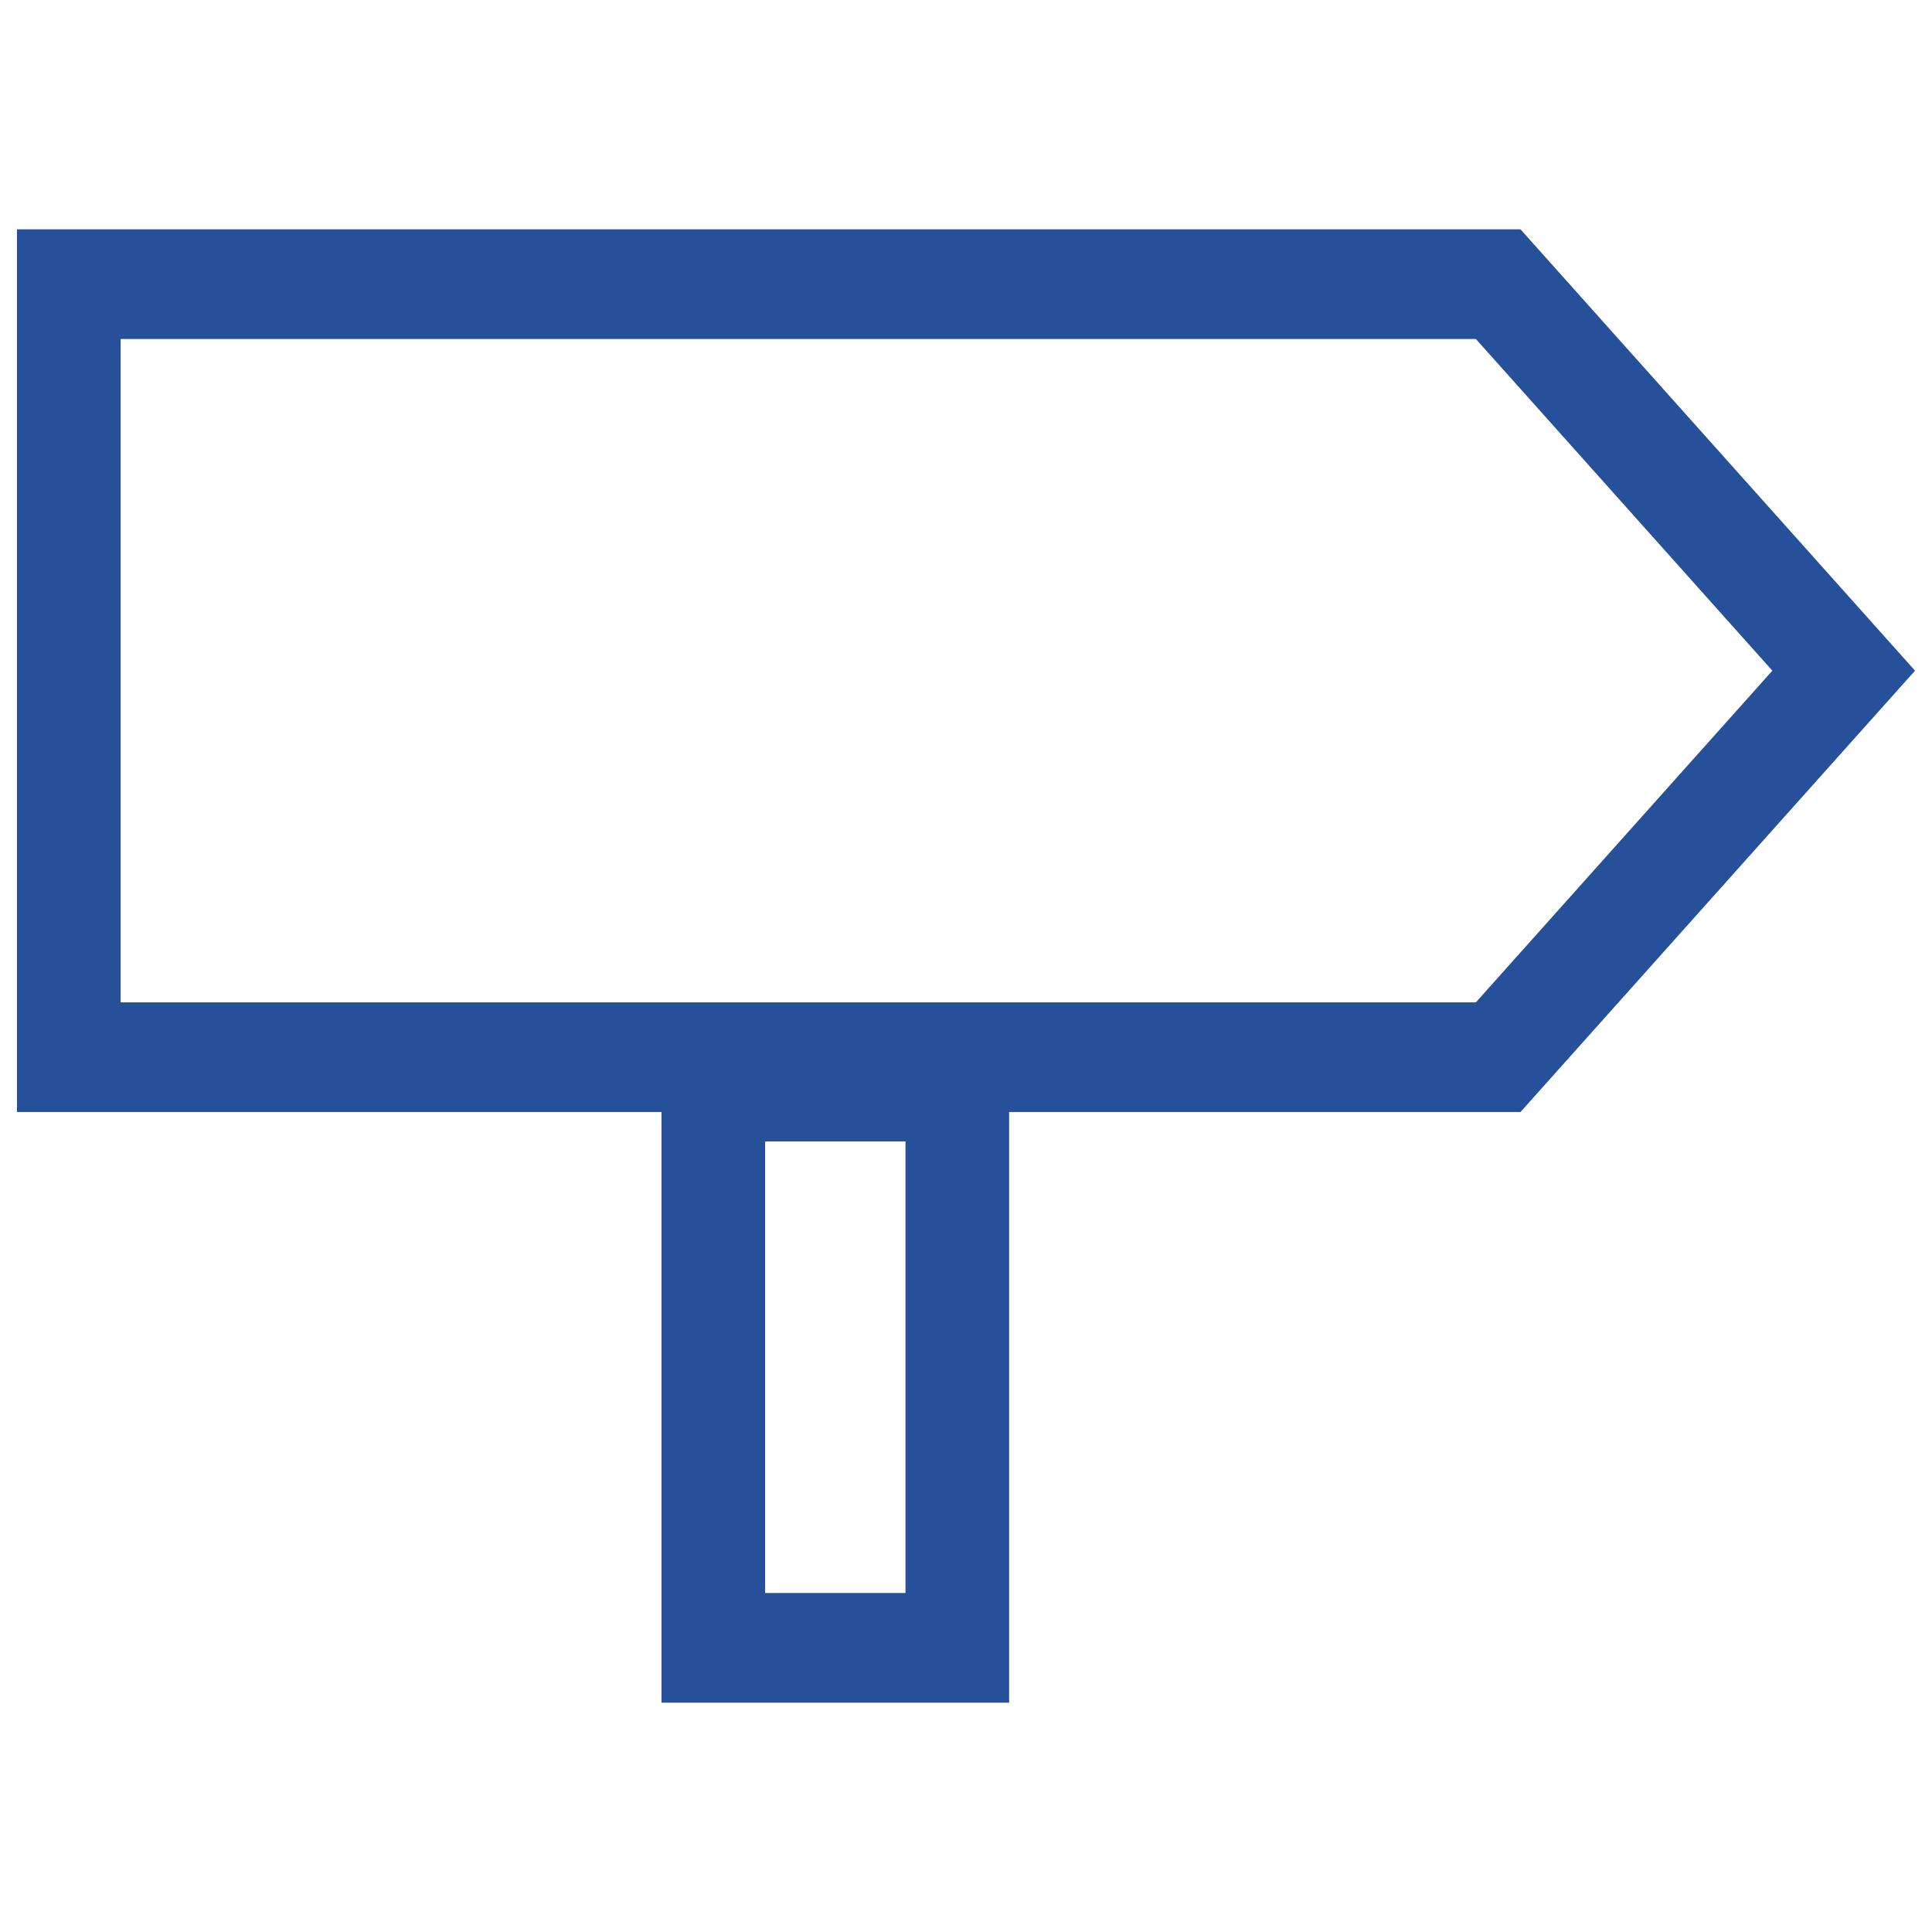 <?xml version="1.0" encoding="utf-8"?>
<!-- Generator: Adobe Illustrator 24.2.2, SVG Export Plug-In . SVG Version: 6.00 Build 0)  -->
<svg version="1.1" id="Capa_1" xmlns="http://www.w3.org/2000/svg" xmlns:xlink="http://www.w3.org/1999/xlink" x="0px" y="0px"
	 viewBox="0 0 512 512" style="enable-background:new 0 0 512 512;" xml:space="preserve">
<style type="text/css">
	.st0{fill:#27509B;}
</style>
<path class="st0" d="M202.769,302.495h37.195v119.67h-37.195V302.495z M31.968,89.835h359.151
	l78.573,87.899l-78.573,87.904H31.968V89.835z M4.5,60.769v233.93h170.805v156.531
	h92.127V294.7h135.513L507.5,177.735L402.945,60.769H4.5z"/>
</svg>
